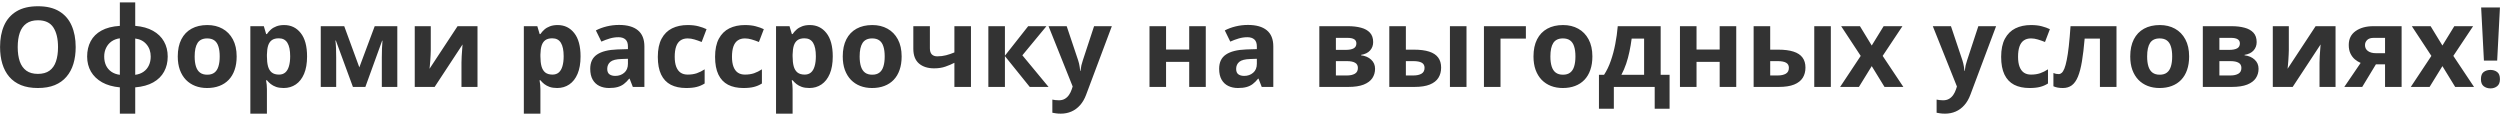 <?xml version="1.0" encoding="UTF-8"?> <svg xmlns="http://www.w3.org/2000/svg" width="719" height="33" viewBox="0 0 719 33" fill="none"> <path d="M21.766 13.547C21.766 15.307 21.547 16.912 21.109 18.359C20.672 19.797 20.005 21.037 19.109 22.078C18.224 23.12 17.099 23.922 15.734 24.484C14.37 25.037 12.755 25.312 10.891 25.312C9.026 25.312 7.411 25.037 6.047 24.484C4.682 23.922 3.552 23.12 2.656 22.078C1.771 21.037 1.109 19.792 0.672 18.344C0.234 16.896 0.016 15.287 0.016 13.516C0.016 11.151 0.401 9.094 1.172 7.344C1.953 5.583 3.151 4.219 4.766 3.25C6.38 2.281 8.432 1.797 10.922 1.797C13.401 1.797 15.438 2.281 17.031 3.25C18.635 4.219 19.823 5.583 20.594 7.344C21.375 9.104 21.766 11.172 21.766 13.547ZM5.094 13.547C5.094 15.141 5.292 16.516 5.688 17.672C6.094 18.818 6.724 19.703 7.578 20.328C8.432 20.943 9.536 21.25 10.891 21.25C12.266 21.25 13.38 20.943 14.234 20.328C15.088 19.703 15.708 18.818 16.094 17.672C16.49 16.516 16.688 15.141 16.688 13.547C16.688 11.151 16.24 9.266 15.344 7.891C14.448 6.516 12.974 5.828 10.922 5.828C9.557 5.828 8.443 6.141 7.578 6.766C6.724 7.38 6.094 8.266 5.688 9.422C5.292 10.568 5.094 11.943 5.094 13.547ZM38.891 0.688V7.438C40.911 7.604 42.615 8.078 44 8.859C45.385 9.63 46.438 10.651 47.156 11.922C47.875 13.182 48.234 14.63 48.234 16.266C48.234 17.891 47.885 19.338 47.188 20.609C46.5 21.88 45.464 22.906 44.078 23.688C42.703 24.469 40.974 24.948 38.891 25.125V32.688H34.469V25.125C32.458 24.938 30.755 24.453 29.359 23.672C27.963 22.88 26.896 21.854 26.156 20.594C25.427 19.323 25.062 17.88 25.062 16.266C25.062 14.599 25.401 13.13 26.078 11.859C26.755 10.578 27.787 9.557 29.172 8.797C30.568 8.026 32.333 7.573 34.469 7.438V0.688H38.891ZM34.469 11.016C33.542 11.141 32.74 11.443 32.062 11.922C31.396 12.401 30.88 13.016 30.516 13.766C30.151 14.505 29.969 15.338 29.969 16.266C29.969 17.213 30.141 18.062 30.484 18.812C30.838 19.552 31.349 20.156 32.016 20.625C32.693 21.094 33.51 21.391 34.469 21.516V11.016ZM38.891 11.078V21.516C39.839 21.391 40.641 21.094 41.297 20.625C41.964 20.156 42.469 19.552 42.812 18.812C43.167 18.062 43.344 17.213 43.344 16.266C43.344 14.87 42.943 13.703 42.141 12.766C41.349 11.818 40.266 11.255 38.891 11.078ZM68.062 16.234C68.062 17.693 67.865 18.984 67.469 20.109C67.083 21.234 66.516 22.188 65.766 22.969C65.026 23.74 64.13 24.323 63.078 24.719C62.036 25.115 60.859 25.312 59.547 25.312C58.318 25.312 57.188 25.115 56.156 24.719C55.135 24.323 54.245 23.74 53.484 22.969C52.734 22.188 52.151 21.234 51.734 20.109C51.328 18.984 51.125 17.693 51.125 16.234C51.125 14.297 51.469 12.656 52.156 11.312C52.844 9.969 53.823 8.948 55.094 8.25C56.365 7.552 57.88 7.203 59.641 7.203C61.276 7.203 62.724 7.552 63.984 8.25C65.255 8.948 66.25 9.969 66.969 11.312C67.698 12.656 68.062 14.297 68.062 16.234ZM55.984 16.234C55.984 17.38 56.109 18.344 56.359 19.125C56.609 19.906 57 20.495 57.531 20.891C58.062 21.287 58.755 21.484 59.609 21.484C60.453 21.484 61.135 21.287 61.656 20.891C62.188 20.495 62.573 19.906 62.812 19.125C63.062 18.344 63.188 17.38 63.188 16.234C63.188 15.078 63.062 14.12 62.812 13.359C62.573 12.588 62.188 12.01 61.656 11.625C61.125 11.24 60.432 11.047 59.578 11.047C58.318 11.047 57.401 11.479 56.828 12.344C56.266 13.208 55.984 14.505 55.984 16.234ZM81.719 7.203C83.688 7.203 85.276 7.969 86.484 9.5C87.703 11.031 88.312 13.276 88.312 16.234C88.312 18.213 88.026 19.88 87.453 21.234C86.88 22.578 86.088 23.594 85.078 24.281C84.068 24.969 82.906 25.312 81.594 25.312C80.75 25.312 80.026 25.208 79.422 25C78.818 24.781 78.302 24.505 77.875 24.172C77.448 23.828 77.078 23.463 76.766 23.078H76.516C76.599 23.495 76.662 23.922 76.703 24.359C76.745 24.797 76.766 25.224 76.766 25.641V32.688H72V7.531H75.875L76.547 9.797H76.766C77.078 9.328 77.458 8.896 77.906 8.5C78.354 8.104 78.891 7.792 79.516 7.562C80.151 7.323 80.885 7.203 81.719 7.203ZM80.188 11.016C79.354 11.016 78.693 11.188 78.203 11.531C77.713 11.875 77.354 12.391 77.125 13.078C76.906 13.766 76.787 14.635 76.766 15.688V16.203C76.766 17.328 76.87 18.281 77.078 19.062C77.297 19.844 77.656 20.438 78.156 20.844C78.667 21.25 79.365 21.453 80.25 21.453C80.979 21.453 81.578 21.25 82.047 20.844C82.516 20.438 82.865 19.844 83.094 19.062C83.333 18.271 83.453 17.307 83.453 16.172C83.453 14.463 83.188 13.177 82.656 12.312C82.125 11.448 81.302 11.016 80.188 11.016ZM114.266 7.531V25H109.812V16.422C109.812 15.578 109.828 14.75 109.859 13.938C109.891 13.125 109.938 12.375 110 11.688H109.906L105.078 25H101.5L96.594 11.656H96.469C96.552 12.354 96.609 13.104 96.641 13.906C96.672 14.708 96.688 15.588 96.688 16.547V25H92.25V7.531H99L103.344 19.375L107.766 7.531H114.266ZM123.891 7.531V14.438C123.891 14.792 123.875 15.24 123.844 15.781C123.823 16.312 123.792 16.854 123.75 17.406C123.708 17.958 123.667 18.453 123.625 18.891C123.583 19.328 123.552 19.625 123.531 19.781L131.594 7.531H137.328V25H132.719V18.031C132.719 17.458 132.74 16.828 132.781 16.141C132.823 15.443 132.87 14.787 132.922 14.172C132.974 13.557 133.01 13.094 133.031 12.781L125 25H119.281V7.531H123.891ZM160.375 7.203C162.344 7.203 163.932 7.969 165.141 9.5C166.359 11.031 166.969 13.276 166.969 16.234C166.969 18.213 166.682 19.88 166.109 21.234C165.536 22.578 164.745 23.594 163.734 24.281C162.724 24.969 161.562 25.312 160.25 25.312C159.406 25.312 158.682 25.208 158.078 25C157.474 24.781 156.958 24.505 156.531 24.172C156.104 23.828 155.734 23.463 155.422 23.078H155.172C155.255 23.495 155.318 23.922 155.359 24.359C155.401 24.797 155.422 25.224 155.422 25.641V32.688H150.656V7.531H154.531L155.203 9.797H155.422C155.734 9.328 156.115 8.896 156.562 8.5C157.01 8.104 157.547 7.792 158.172 7.562C158.807 7.323 159.542 7.203 160.375 7.203ZM158.844 11.016C158.01 11.016 157.349 11.188 156.859 11.531C156.37 11.875 156.01 12.391 155.781 13.078C155.562 13.766 155.443 14.635 155.422 15.688V16.203C155.422 17.328 155.526 18.281 155.734 19.062C155.953 19.844 156.312 20.438 156.812 20.844C157.323 21.25 158.021 21.453 158.906 21.453C159.635 21.453 160.234 21.25 160.703 20.844C161.172 20.438 161.521 19.844 161.75 19.062C161.99 18.271 162.109 17.307 162.109 16.172C162.109 14.463 161.844 13.177 161.312 12.312C160.781 11.448 159.958 11.016 158.844 11.016ZM178.062 7.172C180.406 7.172 182.203 7.682 183.453 8.703C184.703 9.724 185.328 11.276 185.328 13.359V25H182L181.078 22.625H180.953C180.453 23.25 179.943 23.76 179.422 24.156C178.901 24.552 178.302 24.844 177.625 25.031C176.948 25.219 176.125 25.312 175.156 25.312C174.125 25.312 173.198 25.115 172.375 24.719C171.562 24.323 170.922 23.719 170.453 22.906C169.984 22.083 169.75 21.042 169.75 19.781C169.75 17.927 170.401 16.562 171.703 15.688C173.005 14.802 174.958 14.312 177.562 14.219L180.594 14.125V13.359C180.594 12.443 180.354 11.771 179.875 11.344C179.396 10.917 178.729 10.703 177.875 10.703C177.031 10.703 176.203 10.823 175.391 11.062C174.578 11.302 173.766 11.604 172.953 11.969L171.375 8.75C172.302 8.26 173.339 7.875 174.484 7.594C175.641 7.312 176.833 7.172 178.062 7.172ZM180.594 16.906L178.75 16.969C177.208 17.01 176.135 17.287 175.531 17.797C174.938 18.307 174.641 18.979 174.641 19.812C174.641 20.542 174.854 21.062 175.281 21.375C175.708 21.677 176.266 21.828 176.953 21.828C177.974 21.828 178.833 21.526 179.531 20.922C180.24 20.318 180.594 19.458 180.594 18.344V16.906ZM197.344 25.312C195.615 25.312 194.141 25 192.922 24.375C191.703 23.74 190.776 22.76 190.141 21.438C189.505 20.115 189.188 18.422 189.188 16.359C189.188 14.224 189.547 12.484 190.266 11.141C190.995 9.786 192 8.792 193.281 8.156C194.573 7.521 196.068 7.203 197.766 7.203C198.974 7.203 200.016 7.323 200.891 7.562C201.776 7.792 202.547 8.068 203.203 8.391L201.797 12.078C201.047 11.776 200.349 11.531 199.703 11.344C199.057 11.146 198.411 11.047 197.766 11.047C196.932 11.047 196.24 11.245 195.688 11.641C195.135 12.026 194.724 12.609 194.453 13.391C194.182 14.172 194.047 15.151 194.047 16.328C194.047 17.484 194.193 18.443 194.484 19.203C194.776 19.963 195.198 20.531 195.75 20.906C196.302 21.271 196.974 21.453 197.766 21.453C198.755 21.453 199.635 21.323 200.406 21.062C201.177 20.792 201.927 20.417 202.656 19.938V24.016C201.927 24.474 201.161 24.802 200.359 25C199.568 25.208 198.562 25.312 197.344 25.312ZM213.812 25.312C212.083 25.312 210.609 25 209.391 24.375C208.172 23.74 207.245 22.76 206.609 21.438C205.974 20.115 205.656 18.422 205.656 16.359C205.656 14.224 206.016 12.484 206.734 11.141C207.464 9.786 208.469 8.792 209.75 8.156C211.042 7.521 212.536 7.203 214.234 7.203C215.443 7.203 216.484 7.323 217.359 7.562C218.245 7.792 219.016 8.068 219.672 8.391L218.266 12.078C217.516 11.776 216.818 11.531 216.172 11.344C215.526 11.146 214.88 11.047 214.234 11.047C213.401 11.047 212.708 11.245 212.156 11.641C211.604 12.026 211.193 12.609 210.922 13.391C210.651 14.172 210.516 15.151 210.516 16.328C210.516 17.484 210.661 18.443 210.953 19.203C211.245 19.963 211.667 20.531 212.219 20.906C212.771 21.271 213.443 21.453 214.234 21.453C215.224 21.453 216.104 21.323 216.875 21.062C217.646 20.792 218.396 20.417 219.125 19.938V24.016C218.396 24.474 217.63 24.802 216.828 25C216.036 25.208 215.031 25.312 213.812 25.312ZM232.906 7.203C234.875 7.203 236.464 7.969 237.672 9.5C238.891 11.031 239.5 13.276 239.5 16.234C239.5 18.213 239.214 19.88 238.641 21.234C238.068 22.578 237.276 23.594 236.266 24.281C235.255 24.969 234.094 25.312 232.781 25.312C231.938 25.312 231.214 25.208 230.609 25C230.005 24.781 229.49 24.505 229.062 24.172C228.635 23.828 228.266 23.463 227.953 23.078H227.703C227.786 23.495 227.849 23.922 227.891 24.359C227.932 24.797 227.953 25.224 227.953 25.641V32.688H223.188V7.531H227.062L227.734 9.797H227.953C228.266 9.328 228.646 8.896 229.094 8.5C229.542 8.104 230.078 7.792 230.703 7.562C231.339 7.323 232.073 7.203 232.906 7.203ZM231.375 11.016C230.542 11.016 229.88 11.188 229.391 11.531C228.901 11.875 228.542 12.391 228.312 13.078C228.094 13.766 227.974 14.635 227.953 15.688V16.203C227.953 17.328 228.057 18.281 228.266 19.062C228.484 19.844 228.844 20.438 229.344 20.844C229.854 21.25 230.552 21.453 231.438 21.453C232.167 21.453 232.766 21.25 233.234 20.844C233.703 20.438 234.052 19.844 234.281 19.062C234.521 18.271 234.641 17.307 234.641 16.172C234.641 14.463 234.375 13.177 233.844 12.312C233.312 11.448 232.49 11.016 231.375 11.016ZM259.312 16.234C259.312 17.693 259.115 18.984 258.719 20.109C258.333 21.234 257.766 22.188 257.016 22.969C256.276 23.74 255.38 24.323 254.328 24.719C253.286 25.115 252.109 25.312 250.797 25.312C249.568 25.312 248.438 25.115 247.406 24.719C246.385 24.323 245.495 23.74 244.734 22.969C243.984 22.188 243.401 21.234 242.984 20.109C242.578 18.984 242.375 17.693 242.375 16.234C242.375 14.297 242.719 12.656 243.406 11.312C244.094 9.969 245.073 8.948 246.344 8.25C247.615 7.552 249.13 7.203 250.891 7.203C252.526 7.203 253.974 7.552 255.234 8.25C256.505 8.948 257.5 9.969 258.219 11.312C258.948 12.656 259.312 14.297 259.312 16.234ZM247.234 16.234C247.234 17.38 247.359 18.344 247.609 19.125C247.859 19.906 248.25 20.495 248.781 20.891C249.312 21.287 250.005 21.484 250.859 21.484C251.703 21.484 252.385 21.287 252.906 20.891C253.438 20.495 253.823 19.906 254.062 19.125C254.312 18.344 254.438 17.38 254.438 16.234C254.438 15.078 254.312 14.12 254.062 13.359C253.823 12.588 253.438 12.01 252.906 11.625C252.375 11.24 251.682 11.047 250.828 11.047C249.568 11.047 248.651 11.479 248.078 12.344C247.516 13.208 247.234 14.505 247.234 16.234ZM267.438 7.531V13.922C267.438 14.682 267.62 15.255 267.984 15.641C268.359 16.016 268.88 16.203 269.547 16.203C270.464 16.203 271.312 16.099 272.094 15.891C272.885 15.682 273.682 15.412 274.484 15.078V7.531H279.25V25H274.484V18.062C273.724 18.458 272.865 18.823 271.906 19.156C270.958 19.49 269.875 19.656 268.656 19.656C266.833 19.656 265.38 19.193 264.297 18.266C263.214 17.328 262.672 15.917 262.672 14.031V7.531H267.438ZM295.703 7.531H300.953L294.031 15.906L301.562 25H296.156L289.016 16.141V25H284.25V7.531H289.016V16.016L295.703 7.531ZM301.562 7.531H306.781L310.078 17.359C310.182 17.672 310.271 17.99 310.344 18.312C310.417 18.635 310.479 18.969 310.531 19.312C310.583 19.656 310.625 20.016 310.656 20.391H310.75C310.812 19.828 310.896 19.302 311 18.812C311.115 18.323 311.255 17.838 311.422 17.359L314.656 7.531H319.766L312.375 27.234C311.927 28.443 311.344 29.448 310.625 30.25C309.906 31.062 309.078 31.672 308.141 32.078C307.214 32.484 306.193 32.688 305.078 32.688C304.536 32.688 304.068 32.656 303.672 32.594C303.276 32.542 302.938 32.484 302.656 32.422V28.641C302.875 28.693 303.151 28.74 303.484 28.781C303.818 28.823 304.167 28.844 304.531 28.844C305.198 28.844 305.771 28.703 306.25 28.422C306.729 28.141 307.13 27.76 307.453 27.281C307.776 26.812 308.031 26.297 308.219 25.734L308.5 24.875L301.562 7.531ZM335.359 7.531V14.25H342.016V7.531H346.781V25H342.016V17.797H335.359V25H330.594V7.531H335.359ZM358.938 7.172C361.281 7.172 363.078 7.682 364.328 8.703C365.578 9.724 366.203 11.276 366.203 13.359V25H362.875L361.953 22.625H361.828C361.328 23.25 360.818 23.76 360.297 24.156C359.776 24.552 359.177 24.844 358.5 25.031C357.823 25.219 357 25.312 356.031 25.312C355 25.312 354.073 25.115 353.25 24.719C352.438 24.323 351.797 23.719 351.328 22.906C350.859 22.083 350.625 21.042 350.625 19.781C350.625 17.927 351.276 16.562 352.578 15.688C353.88 14.802 355.833 14.312 358.438 14.219L361.469 14.125V13.359C361.469 12.443 361.229 11.771 360.75 11.344C360.271 10.917 359.604 10.703 358.75 10.703C357.906 10.703 357.078 10.823 356.266 11.062C355.453 11.302 354.641 11.604 353.828 11.969L352.25 8.75C353.177 8.26 354.214 7.875 355.359 7.594C356.516 7.312 357.708 7.172 358.938 7.172ZM361.469 16.906L359.625 16.969C358.083 17.01 357.01 17.287 356.406 17.797C355.812 18.307 355.516 18.979 355.516 19.812C355.516 20.542 355.729 21.062 356.156 21.375C356.583 21.677 357.141 21.828 357.828 21.828C358.849 21.828 359.708 21.526 360.406 20.922C361.115 20.318 361.469 19.458 361.469 18.344V16.906ZM394.922 12.109C394.922 13.047 394.625 13.849 394.031 14.516C393.448 15.172 392.583 15.594 391.438 15.781V15.906C392.646 16.052 393.62 16.474 394.359 17.172C395.099 17.859 395.469 18.729 395.469 19.781C395.469 20.781 395.208 21.677 394.688 22.469C394.167 23.25 393.339 23.87 392.203 24.328C391.068 24.776 389.583 25 387.75 25H379.438V7.531H387.75C389.115 7.531 390.339 7.677 391.422 7.969C392.505 8.25 393.359 8.724 393.984 9.391C394.609 10.057 394.922 10.963 394.922 12.109ZM390.531 19.531C390.531 18.844 390.26 18.349 389.719 18.047C389.188 17.734 388.396 17.578 387.344 17.578H384.203V21.703H387.438C388.333 21.703 389.073 21.537 389.656 21.203C390.24 20.87 390.531 20.312 390.531 19.531ZM390.094 12.484C390.094 11.943 389.88 11.542 389.453 11.281C389.026 11.021 388.396 10.891 387.562 10.891H384.203V14.344H387.016C388.026 14.344 388.792 14.198 389.312 13.906C389.833 13.615 390.094 13.141 390.094 12.484ZM399.562 25V7.531H404.328V14.281H406.625C408.406 14.281 409.875 14.469 411.031 14.844C412.198 15.219 413.062 15.792 413.625 16.562C414.188 17.323 414.469 18.281 414.469 19.438C414.469 20.562 414.208 21.542 413.688 22.375C413.167 23.208 412.344 23.854 411.219 24.312C410.094 24.771 408.62 25 406.797 25H399.562ZM404.328 21.703H406.531C407.458 21.703 408.219 21.537 408.812 21.203C409.406 20.859 409.703 20.292 409.703 19.5C409.703 18.823 409.432 18.333 408.891 18.031C408.349 17.729 407.542 17.578 406.469 17.578H404.328V21.703ZM417 25V7.531H421.766V25H417ZM438.844 7.531V11.109H431.547V25H426.781V7.531H438.844ZM457.969 16.234C457.969 17.693 457.771 18.984 457.375 20.109C456.99 21.234 456.422 22.188 455.672 22.969C454.932 23.74 454.036 24.323 452.984 24.719C451.943 25.115 450.766 25.312 449.453 25.312C448.224 25.312 447.094 25.115 446.062 24.719C445.042 24.323 444.151 23.74 443.391 22.969C442.641 22.188 442.057 21.234 441.641 20.109C441.234 18.984 441.031 17.693 441.031 16.234C441.031 14.297 441.375 12.656 442.062 11.312C442.75 9.969 443.729 8.948 445 8.25C446.271 7.552 447.786 7.203 449.547 7.203C451.182 7.203 452.63 7.552 453.891 8.25C455.161 8.948 456.156 9.969 456.875 11.312C457.604 12.656 457.969 14.297 457.969 16.234ZM445.891 16.234C445.891 17.38 446.016 18.344 446.266 19.125C446.516 19.906 446.906 20.495 447.438 20.891C447.969 21.287 448.661 21.484 449.516 21.484C450.359 21.484 451.042 21.287 451.562 20.891C452.094 20.495 452.479 19.906 452.719 19.125C452.969 18.344 453.094 17.38 453.094 16.234C453.094 15.078 452.969 14.12 452.719 13.359C452.479 12.588 452.094 12.01 451.562 11.625C451.031 11.24 450.339 11.047 449.484 11.047C448.224 11.047 447.307 11.479 446.734 12.344C446.172 13.208 445.891 14.505 445.891 16.234ZM477.609 7.531V21.516H480.172V31.266H475.891V25H464.141V31.266H459.859V21.516H461.328C462.099 20.338 462.745 18.995 463.266 17.484C463.797 15.974 464.224 14.375 464.547 12.688C464.88 10.99 465.12 9.271 465.266 7.531H477.609ZM472.844 11.109H469.266C469.099 12.401 468.885 13.651 468.625 14.859C468.375 16.057 468.062 17.213 467.688 18.328C467.312 19.432 466.854 20.495 466.312 21.516H472.844V11.109ZM487.922 7.531V14.25H494.578V7.531H499.344V25H494.578V17.797H487.922V25H483.156V7.531H487.922ZM504.344 25V7.531H509.109V14.281H511.406C513.188 14.281 514.656 14.469 515.812 14.844C516.979 15.219 517.844 15.792 518.406 16.562C518.969 17.323 519.25 18.281 519.25 19.438C519.25 20.562 518.99 21.542 518.469 22.375C517.948 23.208 517.125 23.854 516 24.312C514.875 24.771 513.401 25 511.578 25H504.344ZM509.109 21.703H511.312C512.24 21.703 513 21.537 513.594 21.203C514.188 20.859 514.484 20.292 514.484 19.5C514.484 18.823 514.214 18.333 513.672 18.031C513.13 17.729 512.323 17.578 511.25 17.578H509.109V21.703ZM521.781 25V7.531H526.547V25H521.781ZM535.141 16.078L529.516 7.531H534.922L538.312 13.094L541.734 7.531H547.141L541.453 16.078L547.406 25H541.984L538.312 19.016L534.625 25H529.219L535.141 16.078ZM555.875 7.531H561.094L564.391 17.359C564.495 17.672 564.583 17.99 564.656 18.312C564.729 18.635 564.792 18.969 564.844 19.312C564.896 19.656 564.938 20.016 564.969 20.391H565.062C565.125 19.828 565.208 19.302 565.312 18.812C565.427 18.323 565.568 17.838 565.734 17.359L568.969 7.531H574.078L566.688 27.234C566.24 28.443 565.656 29.448 564.938 30.25C564.219 31.062 563.391 31.672 562.453 32.078C561.526 32.484 560.505 32.688 559.391 32.688C558.849 32.688 558.38 32.656 557.984 32.594C557.589 32.542 557.25 32.484 556.969 32.422V28.641C557.188 28.693 557.464 28.74 557.797 28.781C558.13 28.823 558.479 28.844 558.844 28.844C559.51 28.844 560.083 28.703 560.562 28.422C561.042 28.141 561.443 27.76 561.766 27.281C562.089 26.812 562.344 26.297 562.531 25.734L562.812 24.875L555.875 7.531ZM583.688 25.312C581.958 25.312 580.484 25 579.266 24.375C578.047 23.74 577.12 22.76 576.484 21.438C575.849 20.115 575.531 18.422 575.531 16.359C575.531 14.224 575.891 12.484 576.609 11.141C577.339 9.786 578.344 8.792 579.625 8.156C580.917 7.521 582.411 7.203 584.109 7.203C585.318 7.203 586.359 7.323 587.234 7.562C588.12 7.792 588.891 8.068 589.547 8.391L588.141 12.078C587.391 11.776 586.693 11.531 586.047 11.344C585.401 11.146 584.755 11.047 584.109 11.047C583.276 11.047 582.583 11.245 582.031 11.641C581.479 12.026 581.068 12.609 580.797 13.391C580.526 14.172 580.391 15.151 580.391 16.328C580.391 17.484 580.536 18.443 580.828 19.203C581.12 19.963 581.542 20.531 582.094 20.906C582.646 21.271 583.318 21.453 584.109 21.453C585.099 21.453 585.979 21.323 586.75 21.062C587.521 20.792 588.271 20.417 589 19.938V24.016C588.271 24.474 587.505 24.802 586.703 25C585.911 25.208 584.906 25.312 583.688 25.312ZM608.703 25H603.938V11.109H599.547C599.328 13.672 599.068 15.854 598.766 17.656C598.464 19.458 598.078 20.927 597.609 22.062C597.141 23.188 596.557 24.01 595.859 24.531C595.161 25.052 594.302 25.312 593.281 25.312C592.719 25.312 592.214 25.271 591.766 25.188C591.328 25.104 590.927 24.979 590.562 24.812V21C590.792 21.094 591.036 21.172 591.297 21.234C591.557 21.287 591.823 21.312 592.094 21.312C592.396 21.312 592.682 21.193 592.953 20.953C593.224 20.713 593.479 20.302 593.719 19.719C593.958 19.125 594.182 18.307 594.391 17.266C594.609 16.224 594.807 14.906 594.984 13.312C595.161 11.719 595.328 9.792 595.484 7.531H608.703V25ZM629.594 16.234C629.594 17.693 629.396 18.984 629 20.109C628.615 21.234 628.047 22.188 627.297 22.969C626.557 23.74 625.661 24.323 624.609 24.719C623.568 25.115 622.391 25.312 621.078 25.312C619.849 25.312 618.719 25.115 617.688 24.719C616.667 24.323 615.776 23.74 615.016 22.969C614.266 22.188 613.682 21.234 613.266 20.109C612.859 18.984 612.656 17.693 612.656 16.234C612.656 14.297 613 12.656 613.688 11.312C614.375 9.969 615.354 8.948 616.625 8.25C617.896 7.552 619.411 7.203 621.172 7.203C622.807 7.203 624.255 7.552 625.516 8.25C626.786 8.948 627.781 9.969 628.5 11.312C629.229 12.656 629.594 14.297 629.594 16.234ZM617.516 16.234C617.516 17.38 617.641 18.344 617.891 19.125C618.141 19.906 618.531 20.495 619.062 20.891C619.594 21.287 620.286 21.484 621.141 21.484C621.984 21.484 622.667 21.287 623.188 20.891C623.719 20.495 624.104 19.906 624.344 19.125C624.594 18.344 624.719 17.38 624.719 16.234C624.719 15.078 624.594 14.12 624.344 13.359C624.104 12.588 623.719 12.01 623.188 11.625C622.656 11.24 621.964 11.047 621.109 11.047C619.849 11.047 618.932 11.479 618.359 12.344C617.797 13.208 617.516 14.505 617.516 16.234ZM649.016 12.109C649.016 13.047 648.719 13.849 648.125 14.516C647.542 15.172 646.677 15.594 645.531 15.781V15.906C646.74 16.052 647.714 16.474 648.453 17.172C649.193 17.859 649.562 18.729 649.562 19.781C649.562 20.781 649.302 21.677 648.781 22.469C648.26 23.25 647.432 23.87 646.297 24.328C645.161 24.776 643.677 25 641.844 25H633.531V7.531H641.844C643.208 7.531 644.432 7.677 645.516 7.969C646.599 8.25 647.453 8.724 648.078 9.391C648.703 10.057 649.016 10.963 649.016 12.109ZM644.625 19.531C644.625 18.844 644.354 18.349 643.812 18.047C643.281 17.734 642.49 17.578 641.438 17.578H638.297V21.703H641.531C642.427 21.703 643.167 21.537 643.75 21.203C644.333 20.87 644.625 20.312 644.625 19.531ZM644.188 12.484C644.188 11.943 643.974 11.542 643.547 11.281C643.12 11.021 642.49 10.891 641.656 10.891H638.297V14.344H641.109C642.12 14.344 642.885 14.198 643.406 13.906C643.927 13.615 644.188 13.141 644.188 12.484ZM658.266 7.531V14.438C658.266 14.792 658.25 15.24 658.219 15.781C658.198 16.312 658.167 16.854 658.125 17.406C658.083 17.958 658.042 18.453 658 18.891C657.958 19.328 657.927 19.625 657.906 19.781L665.969 7.531H671.703V25H667.094V18.031C667.094 17.458 667.115 16.828 667.156 16.141C667.198 15.443 667.245 14.787 667.297 14.172C667.349 13.557 667.385 13.094 667.406 12.781L659.375 25H653.656V7.531H658.266ZM679.375 25H674.219L678.922 18.094C678.328 17.844 677.771 17.5 677.25 17.062C676.729 16.615 676.307 16.052 675.984 15.375C675.661 14.698 675.5 13.885 675.5 12.938C675.5 11.198 676.156 9.865 677.469 8.938C678.792 8 680.495 7.531 682.578 7.531H690.703V25H685.938V18.5H683.312L679.375 25ZM680.172 12.969C680.172 13.698 680.458 14.271 681.031 14.688C681.615 15.094 682.365 15.297 683.281 15.297H685.938V10.891H682.672C681.818 10.891 681.188 11.099 680.781 11.516C680.375 11.922 680.172 12.406 680.172 12.969ZM699.266 16.078L693.641 7.531H699.047L702.438 13.094L705.859 7.531H711.266L705.578 16.078L711.531 25H706.109L702.438 19.016L698.75 25H693.344L699.266 16.078ZM718.188 17.422H714.375L713.578 2.156H718.984L718.188 17.422ZM713.516 22.766C713.516 21.787 713.781 21.099 714.312 20.703C714.854 20.307 715.505 20.109 716.266 20.109C717.005 20.109 717.641 20.307 718.172 20.703C718.714 21.099 718.984 21.787 718.984 22.766C718.984 23.703 718.714 24.38 718.172 24.797C717.641 25.213 717.005 25.422 716.266 25.422C715.505 25.422 714.854 25.213 714.312 24.797C713.781 24.38 713.516 23.703 713.516 22.766Z" fill="#333333"></path> </svg> 